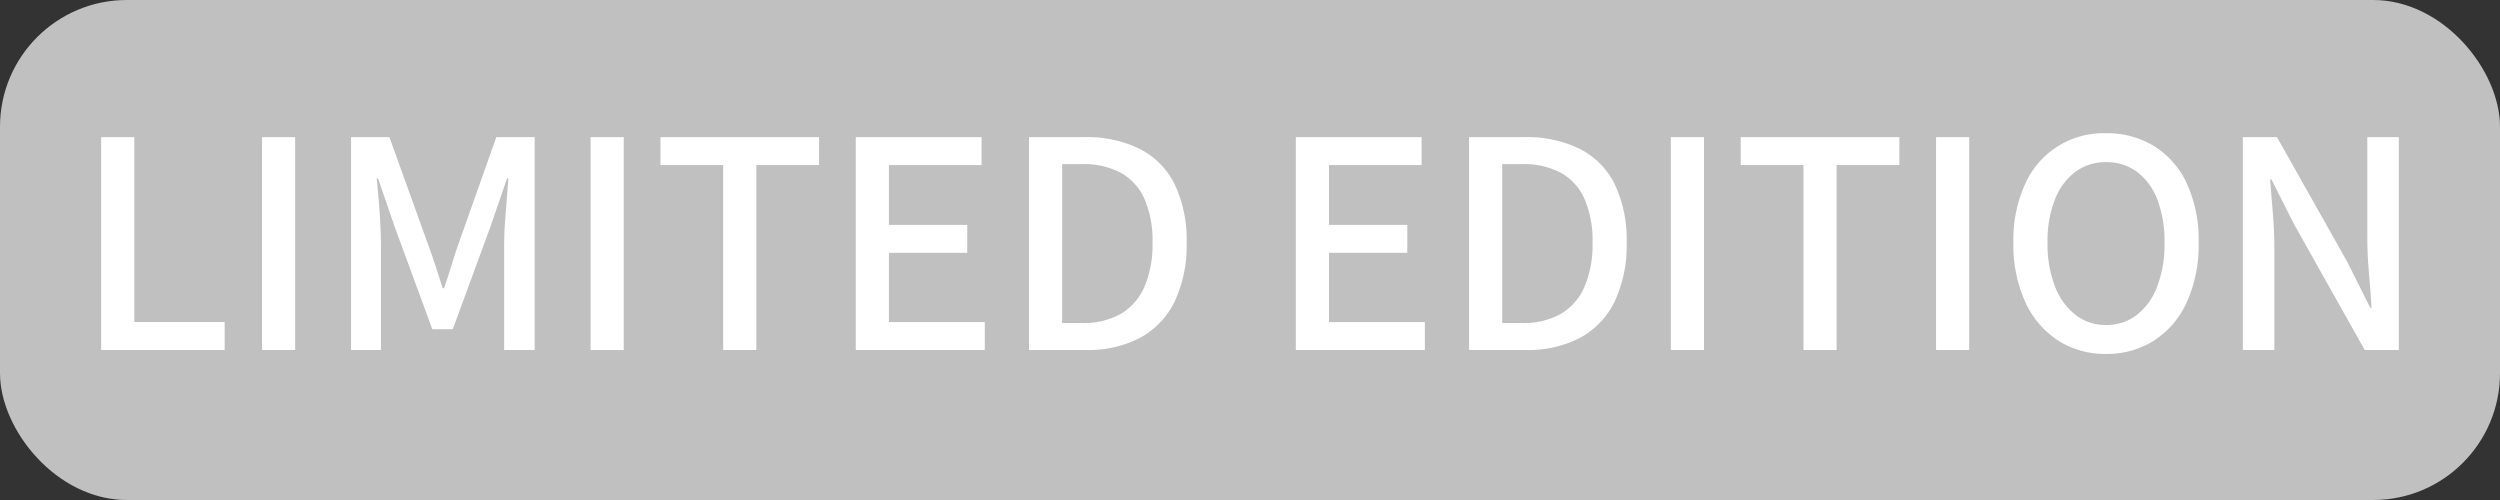 <svg xmlns="http://www.w3.org/2000/svg" width="100" height="20" viewBox="0 0 100 20"><rect x="0" y="0" width="100" height="20" fill="#333333" stroke="none"/><defs><style>.cls-1{fill:silver;}.cls-2{fill:#fff;}</style></defs><g id="Orange_bakgrund" data-name="Orange bakgrund"><rect class="cls-1" width="100" height="20" rx="5.073"/></g><g id="Limited_Edtion" data-name="Limited Edtion"><path class="cls-2" d="M4.046,14V5.485H5.372v7.397H8.986V14Z"/><path class="cls-2" d="M10.481,14V5.485h1.326V14Z"/><path class="cls-2" d="M14.042,14V5.485h1.534L17.136,9.814q.156.416.292.845.137.428.28.87h.052q.156-.441.286-.87.13-.429.273-.845l1.534-4.329h1.534V14H20.166V9.762q0-.39.032-.852.032-.461.072-.93.039-.468.065-.845h-.052l-.676,1.963L18.111,13.168h-.819L15.797,9.099l-.676-1.963h-.052q.039.377.078.845.039.468.065.93.026.461.026.852V14Z"/><path class="cls-2" d="M23.624,14V5.485h1.326V14Z"/><path class="cls-2" d="M28.927,14V6.603H26.418V5.485h6.344V6.603H30.253V14Z"/><path class="cls-2" d="M34.231,14V5.485h5.031V6.603H35.557V8.995h3.133v1.118h-3.133v2.769h3.835V14Z"/><path class="cls-2" d="M41.16,14V5.485h2.21a4.803,4.803,0,0,1,2.229.475,3.149,3.149,0,0,1,1.391,1.417A5.164,5.164,0,0,1,47.465,9.71a5.256,5.256,0,0,1-.474,2.34,3.252,3.252,0,0,1-1.378,1.456A4.469,4.469,0,0,1,43.435,14Zm1.326-1.079h.793a3.024,3.024,0,0,0,1.547-.364,2.314,2.314,0,0,0,.949-1.078A4.267,4.267,0,0,0,46.1,9.71a4.162,4.162,0,0,0-.325-1.761,2.221,2.221,0,0,0-.949-1.04A3.17,3.17,0,0,0,43.279,6.564h-.793Z"/><path class="cls-2" d="M51.833,14V5.485h5.031V6.603H53.159V8.995H56.292v1.118H53.159v2.769h3.835V14Z"/><path class="cls-2" d="M58.762,14V5.485h2.21a4.803,4.803,0,0,1,2.229.475,3.143,3.143,0,0,1,1.391,1.417A5.157,5.157,0,0,1,65.066,9.71a5.249,5.249,0,0,1-.475,2.34,3.249,3.249,0,0,1-1.378,1.456A4.471,4.471,0,0,1,61.036,14Zm1.326-1.079h.793a3.022,3.022,0,0,0,1.547-.364,2.315,2.315,0,0,0,.949-1.078A4.283,4.283,0,0,0,63.701,9.71,4.178,4.178,0,0,0,63.377,7.949a2.222,2.222,0,0,0-.949-1.04A3.168,3.168,0,0,0,60.881,6.564h-.793Z"/><path class="cls-2" d="M66.835,14V5.485h1.326V14Z"/><path class="cls-2" d="M72.139,14V6.603H69.629V5.485h6.345V6.603H73.464V14Z"/><path class="cls-2" d="M77.442,14V5.485h1.326V14Z"/><path class="cls-2" d="M84.241,14.156a3.461,3.461,0,0,1-1.925-.539,3.643,3.643,0,0,1-1.307-1.541A5.477,5.477,0,0,1,80.536,9.71a5.378,5.378,0,0,1,.474-2.359A3.421,3.421,0,0,1,84.241,5.329a3.584,3.584,0,0,1,1.93.52,3.465,3.465,0,0,1,1.307,1.501A5.435,5.435,0,0,1,87.945,9.71a5.535,5.535,0,0,1-.468,2.366,3.576,3.576,0,0,1-1.307,1.541A3.489,3.489,0,0,1,84.241,14.156Zm0-1.157a1.968,1.968,0,0,0,1.241-.409,2.607,2.607,0,0,0,.812-1.145A4.777,4.777,0,0,0,86.581,9.71a4.677,4.677,0,0,0-.286-1.723,2.478,2.478,0,0,0-.812-1.111,2.032,2.032,0,0,0-1.241-.39A2.007,2.007,0,0,0,83.013,6.876a2.518,2.518,0,0,0-.819,1.111,4.572,4.572,0,0,0-.293,1.723,4.67,4.67,0,0,0,.293,1.735,2.65,2.65,0,0,0,.819,1.145A1.944,1.944,0,0,0,84.241,12.999Z"/><path class="cls-2" d="M89.714,14V5.485H91.079l2.834,5.031.896,1.794h.052q-.038-.664-.104-1.398-.066-.735-.065-1.424V5.485H95.954V14H94.589l-2.834-5.044L90.857,7.175h-.052q.051.65.11,1.365.059.715.059,1.417V14Z"/></g></svg>